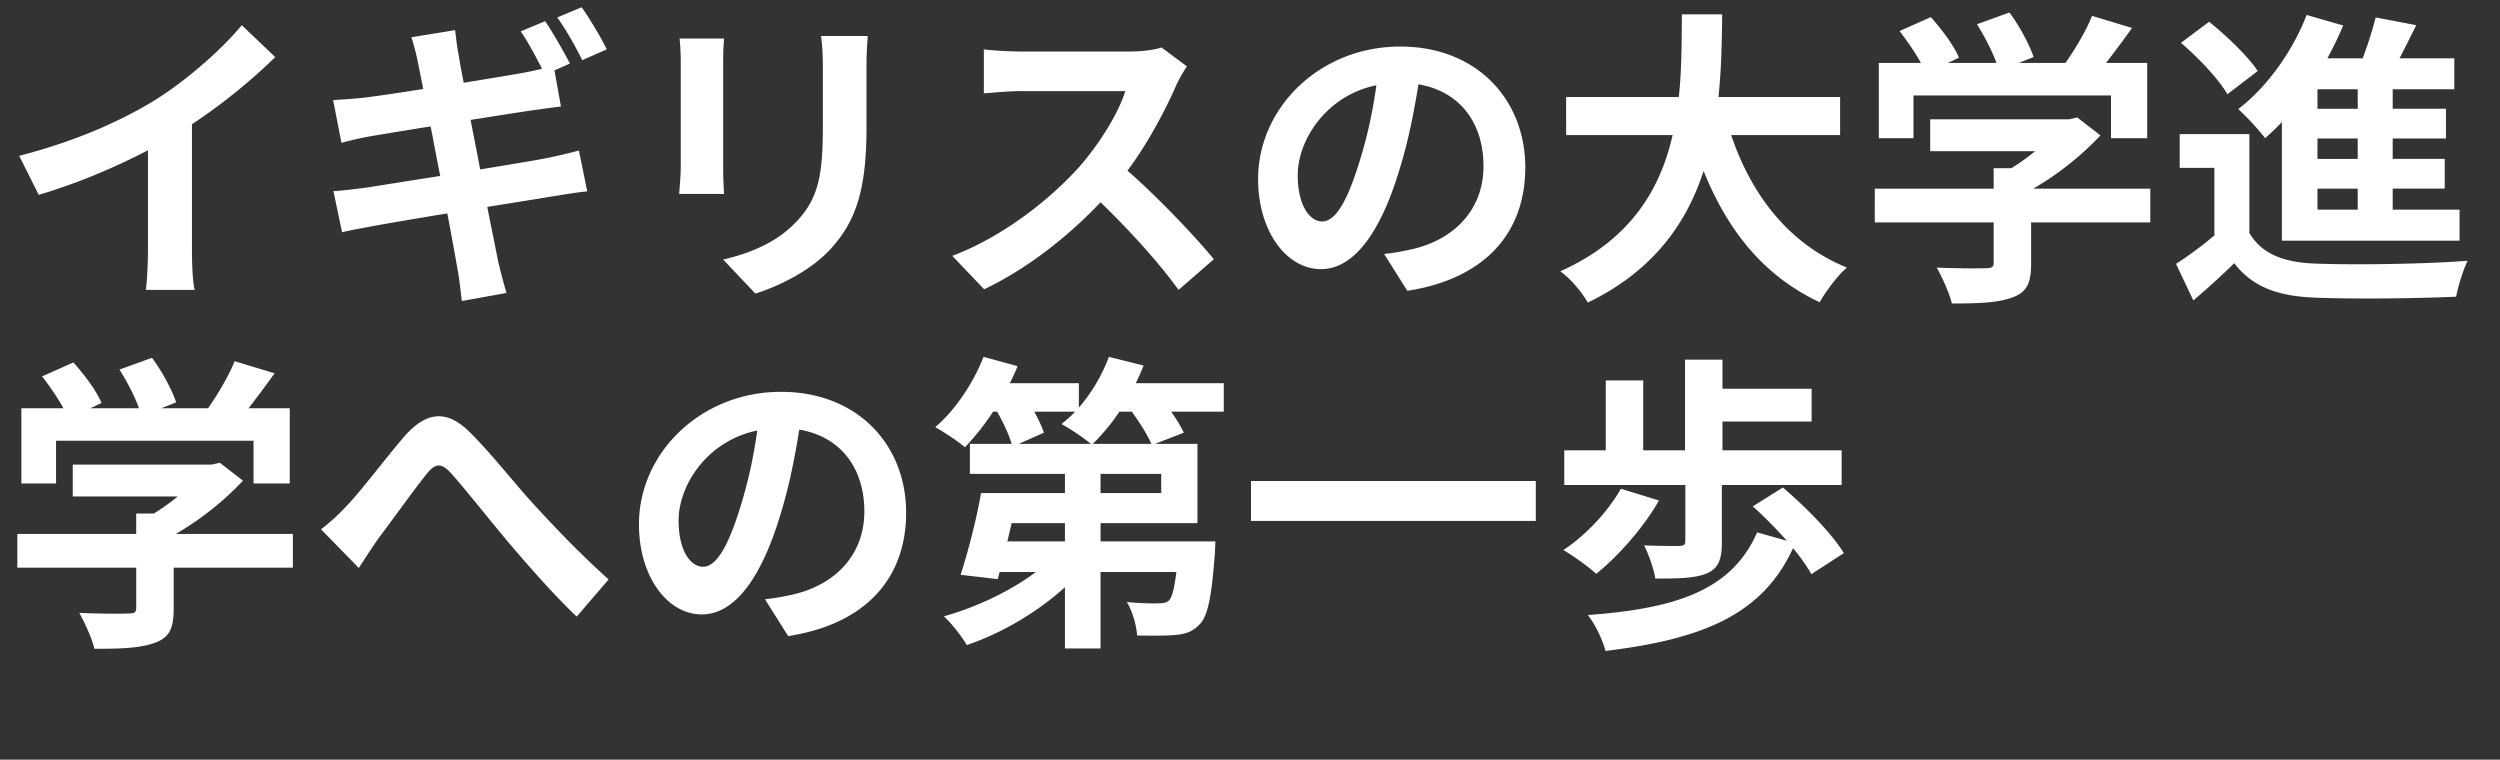 <svg width="181" height="55" viewBox="0 0 181 55" fill="none" xmlns="http://www.w3.org/2000/svg"><rect x="0" y="0" width="181" height="55" fill="#333333" stroke="none"/><path d="M1.39 11.281l1.412 2.824c2.756-.806 5.603-2.017 7.911-3.227v7.172c0 .986-.067 2.398-.156 2.936h3.54c-.156-.56-.2-1.95-.2-2.936V8.995c2.173-1.434 4.325-3.183 6.028-4.864l-2.42-2.308c-1.457 1.77-4.012 4.012-6.32 5.446-2.489 1.524-5.783 2.981-9.795 4.012zm38.08-9.75l-1.771.74c.516.74 1.098 1.838 1.547 2.712-.404.09-.875.202-1.278.27-.807.156-2.51.425-4.393.739a47.714 47.714 0 01-.381-2.085c-.112-.515-.18-1.277-.247-1.725l-3.16.515c.157.516.314 1.053.448 1.703.068.359.224 1.099.404 2.04-1.928.314-3.654.56-4.438.65-.695.067-1.367.112-2.084.157l.605 3.093a26.827 26.827 0 012.062-.47c.695-.113 2.42-.404 4.393-.718.224 1.143.448 2.376.695 3.586-2.287.359-4.371.695-5.402.852-.717.09-1.726.224-2.331.246l.628 2.981c.515-.134 1.277-.269 2.24-.448.965-.18 3.071-.538 5.38-.919.359 1.883.628 3.43.74 4.057.134.672.201 1.434.313 2.286l3.228-.583a54.1 54.1 0 01-.583-2.196c-.134-.695-.448-2.22-.807-4.035a789.07 789.07 0 004.864-.784c.852-.135 1.77-.291 2.376-.336l-.605-2.959c-.583.157-1.412.359-2.286.538-1.01.202-2.847.493-4.864.83-.224-1.21-.47-2.444-.695-3.587 1.86-.291 3.564-.56 4.483-.694.672-.09 1.569-.225 2.062-.27l-.471-2.622 1.12-.493c-.425-.83-1.232-2.241-1.792-3.07zM42.114.524l-1.77.74c.627.851 1.344 2.151 1.815 3.093l1.77-.785c-.38-.784-1.21-2.196-1.815-3.048zm20.71 2.084H59.44c.09.628.134 1.345.134 2.242v4.258c0 3.497-.291 5.178-1.838 6.859-1.344 1.457-3.16 2.308-5.379 2.824l2.331 2.465c1.636-.515 3.967-1.614 5.447-3.227 1.658-1.838 2.6-3.923 2.6-8.741V4.849c0-.897.044-1.614.09-2.242zm-10.4.18h-3.227c.067.515.09 1.3.09 1.725v7.554c0 .672-.09 1.546-.112 1.972h3.25a27.398 27.398 0 01-.068-1.95V4.512c0-.717.023-1.21.067-1.725zm33.508 2.017l-1.838-1.367c-.448.157-1.344.291-2.308.291h-7.912c-.672 0-2.04-.067-2.645-.157v3.183c.47-.023 1.704-.157 2.645-.157h7.598c-.493 1.591-1.86 3.81-3.34 5.491-2.107 2.354-5.58 5.088-9.189 6.433l2.308 2.42c3.071-1.456 6.052-3.787 8.428-6.298 2.107 2.04 4.191 4.326 5.648 6.343l2.555-2.219c-1.322-1.613-4.034-4.482-6.253-6.41 1.501-2.017 2.757-4.415 3.519-6.164.201-.448.605-1.143.784-1.39zm24.498 7.307c0-4.887-3.497-8.742-9.055-8.742-5.805 0-10.288 4.416-10.288 9.593 0 3.788 2.062 6.523 4.55 6.523 2.443 0 4.371-2.78 5.715-7.307.65-2.107 1.031-4.17 1.345-6.074 3.026.515 4.707 2.824 4.707 5.917 0 3.272-2.241 5.334-5.11 6.007-.605.134-1.233.269-2.085.358l1.681 2.667c5.648-.874 8.54-4.213 8.54-8.942zm-16.474.56c0-2.466 1.995-5.738 5.693-6.5a33.64 33.64 0 01-1.188 5.424c-.919 3.026-1.793 4.438-2.734 4.438-.874 0-1.77-1.098-1.77-3.362zm39.268-2.891V7.023h-8.808c.224-2.085.246-4.147.269-5.985h-2.914c-.023 1.838 0 3.878-.224 5.985h-8.159V9.78h7.71c-.874 3.855-3.003 7.575-8.136 9.861.785.56 1.569 1.525 1.995 2.264 4.752-2.286 7.172-5.783 8.383-9.526 1.748 4.326 4.348 7.599 8.405 9.504.426-.762 1.3-1.95 1.972-2.51-4.191-1.704-6.903-5.223-8.382-9.593h7.889zm5.312-2.87h14.3v3.094h2.622V4.557h-2.981a84.44 84.44 0 001.883-2.532l-2.892-.874c-.426 1.053-1.188 2.353-1.927 3.406h-3.385l1.076-.426c-.291-.896-1.031-2.263-1.748-3.227l-2.353.852c.538.851 1.098 1.927 1.412 2.801h-3.519l.807-.38c-.359-.875-1.256-2.063-2.04-2.937l-2.264 1.009c.538.695 1.143 1.569 1.547 2.308h-3.048v5.447h2.51V6.91zm17.146 6.747h-8.472a21.692 21.692 0 004.863-3.855l-1.681-1.3-.582.135h-10.064v2.308h7.598c-.538.448-1.143.874-1.726 1.233h-1.277v1.48h-8.607V16.1h8.607v2.914c0 .314-.112.403-.583.403-.448.023-2.107.023-3.541-.045.403.718.919 1.838 1.098 2.6 1.905 0 3.295-.045 4.348-.425 1.099-.381 1.39-1.076 1.39-2.466v-2.98h8.629v-2.444zm15.017-5.783h-2.914V6.462h2.914v1.412zm0 3.631h-2.914v-1.479h2.914v1.48zm0 3.676h-2.914v-1.524h2.914v1.524zm-5.491 2.242h12.865V15.18h-4.841v-1.524h3.765v-2.152h-3.765v-1.479h3.855V7.874h-3.855V6.462h4.46v-2.24h-3.967c.403-.763.806-1.592 1.21-2.4l-2.936-.56a27.781 27.781 0 01-.942 2.96h-2.555c.426-.785.807-1.57 1.143-2.377l-2.644-.762c-1.031 2.667-2.892 5.245-4.954 6.814.561.493 1.547 1.569 1.95 2.107.404-.359.807-.74 1.211-1.166v8.585zM163.459 5.14c-.717-1.076-2.263-2.555-3.519-3.564L157.901 3.1c1.255 1.076 2.734 2.623 3.362 3.721l2.196-1.68zm-.605 4.572h-5.043v2.443h2.511v4.886a26.946 26.946 0 01-2.78 2.063l1.255 2.644a53.617 53.617 0 002.959-2.69c1.345 1.727 3.138 2.376 5.805 2.489 2.734.112 7.486.067 10.265-.068.135-.74.516-1.972.83-2.6-3.094.247-8.383.314-11.073.202-2.286-.09-3.855-.717-4.729-2.219v-7.15zM4.057 31.911h14.3v3.093h2.622v-5.447h-2.981a82.842 82.842 0 001.883-2.532l-2.892-.874c-.426 1.053-1.188 2.353-1.927 3.406h-3.385l1.076-.425c-.291-.897-1.03-2.264-1.748-3.228l-2.354.852c.538.851 1.099 1.927 1.412 2.801H6.545l.807-.38c-.36-.875-1.256-2.063-2.04-2.937L3.048 27.25c.538.695 1.143 1.569 1.547 2.308H1.547v5.447h2.51V31.91zm17.146 6.746H12.73a21.712 21.712 0 004.863-3.855l-1.68-1.3-.583.134H5.267v2.31h7.598a15.17 15.17 0 01-1.726 1.232H9.862v1.48H1.255V41.1h8.607v2.914c0 .314-.112.403-.583.403-.448.023-2.107.023-3.541-.045.403.718.919 1.838 1.098 2.6 1.905 0 3.295-.044 4.348-.425 1.098-.381 1.39-1.076 1.39-2.466v-2.98h8.629v-2.444zm2.04-.336l2.734 2.802c.38-.583.896-1.39 1.412-2.13.964-1.277 2.555-3.496 3.451-4.617.65-.83 1.076-.941 1.86-.067 1.054 1.188 2.735 3.317 4.125 4.976 1.412 1.658 3.317 3.832 4.93 5.356l2.31-2.69c-2.13-1.904-4.035-3.922-5.47-5.49-1.322-1.435-3.115-3.743-4.639-5.223-1.636-1.591-3.093-1.434-4.662.337-1.39 1.613-3.115 3.922-4.146 4.998a14.994 14.994 0 01-1.905 1.748zm42.36-1.21c0-4.886-3.496-8.742-9.054-8.742-5.806 0-10.288 4.416-10.288 9.593 0 3.788 2.062 6.522 4.55 6.522 2.443 0 4.37-2.779 5.715-7.306.65-2.107 1.031-4.17 1.345-6.074 3.026.515 4.707 2.824 4.707 5.917 0 3.272-2.242 5.334-5.11 6.007a17.24 17.24 0 01-2.085.358l1.681 2.667c5.648-.874 8.54-4.213 8.54-8.942zm-16.473.56c0-2.466 1.994-5.738 5.693-6.5a33.65 33.65 0 01-1.188 5.424c-.92 3.026-1.793 4.438-2.735 4.438-.874 0-1.77-1.098-1.77-3.362zm29.988-5.536a14.817 14.817 0 001.928-2.331h.897c.56.784 1.143 1.68 1.412 2.33h-4.237zm4.954 3.564h-4.393v-1.39h4.393v1.39zm-6.97 3.496h-4.17l.314-1.322h3.855v1.322zm.739-9.391c-.314.336-.65.627-.986.896a16.12 16.12 0 012.13 1.435h-5.223l1.815-.807c-.134-.426-.403-.986-.695-1.524h2.959zm10.758-2.062h-6.365c.202-.426.403-.852.56-1.278l-2.51-.627a12.17 12.17 0 01-2.174 3.675v-1.77h-4.998c.202-.404.403-.83.56-1.233l-2.465-.672c-.74 1.905-2.062 3.877-3.497 5.087.605.337 1.659 1.032 2.152 1.457a18.152 18.152 0 002.04-2.577h.29c.45.784.853 1.658 1.054 2.33h-3.025v2.175h6.88v1.39h-6.074c-.336 1.95-.963 4.325-1.479 5.917l2.69.313.134-.515h2.623c-1.816 1.367-4.304 2.555-6.657 3.205.538.493 1.3 1.457 1.658 2.084 2.51-.851 5.11-2.375 7.105-4.19v4.437h2.578v-5.536h5.491c-.157 1.233-.314 1.838-.538 2.062-.224.18-.426.202-.762.202-.426.022-1.345 0-2.286-.09.381.627.695 1.636.74 2.42 1.143.023 2.219.023 2.846-.044.695-.067 1.21-.247 1.704-.785.582-.605.851-2.04 1.075-5.043.023-.313.045-.941.045-.941H79.68v-1.322h7.015v-5.738h-3.07l2.084-.807c-.202-.448-.538-.986-.919-1.524h3.81v-2.062zm1.973 7.082v2.892h20.62v-2.892h-20.62zm31.445 4.393c0 .224-.112.292-.448.314-.314 0-1.546 0-2.533-.045.337.673.695 1.681.807 2.399 1.614 0 2.802 0 3.698-.359.875-.359 1.121-1.031 1.121-2.241v-4.17h8.674v-2.51h-8.629v-2.084h6.455v-2.376h-6.455v-2.107h-2.712v6.567h-3.026V27.54h-2.712v5.066h-3.003v2.51h8.763v4.101zm-4.662-3.832c-.941 1.658-2.555 3.384-4.168 4.438.65.38 1.837 1.21 2.375 1.725 1.592-1.277 3.407-3.317 4.55-5.312l-2.757-.851zm16.138 4.662c-.852-1.412-2.802-3.385-4.415-4.752l-2.175 1.367c.807.718 1.681 1.614 2.466 2.488l-2.152-.605c-1.838 4.191-5.85 5.514-12.26 5.984.538.673 1.054 1.749 1.278 2.6 6.97-.851 11.341-2.577 13.582-7.44.56.672 1.031 1.344 1.323 1.882l2.353-1.524z" fill="#fff"/></svg>